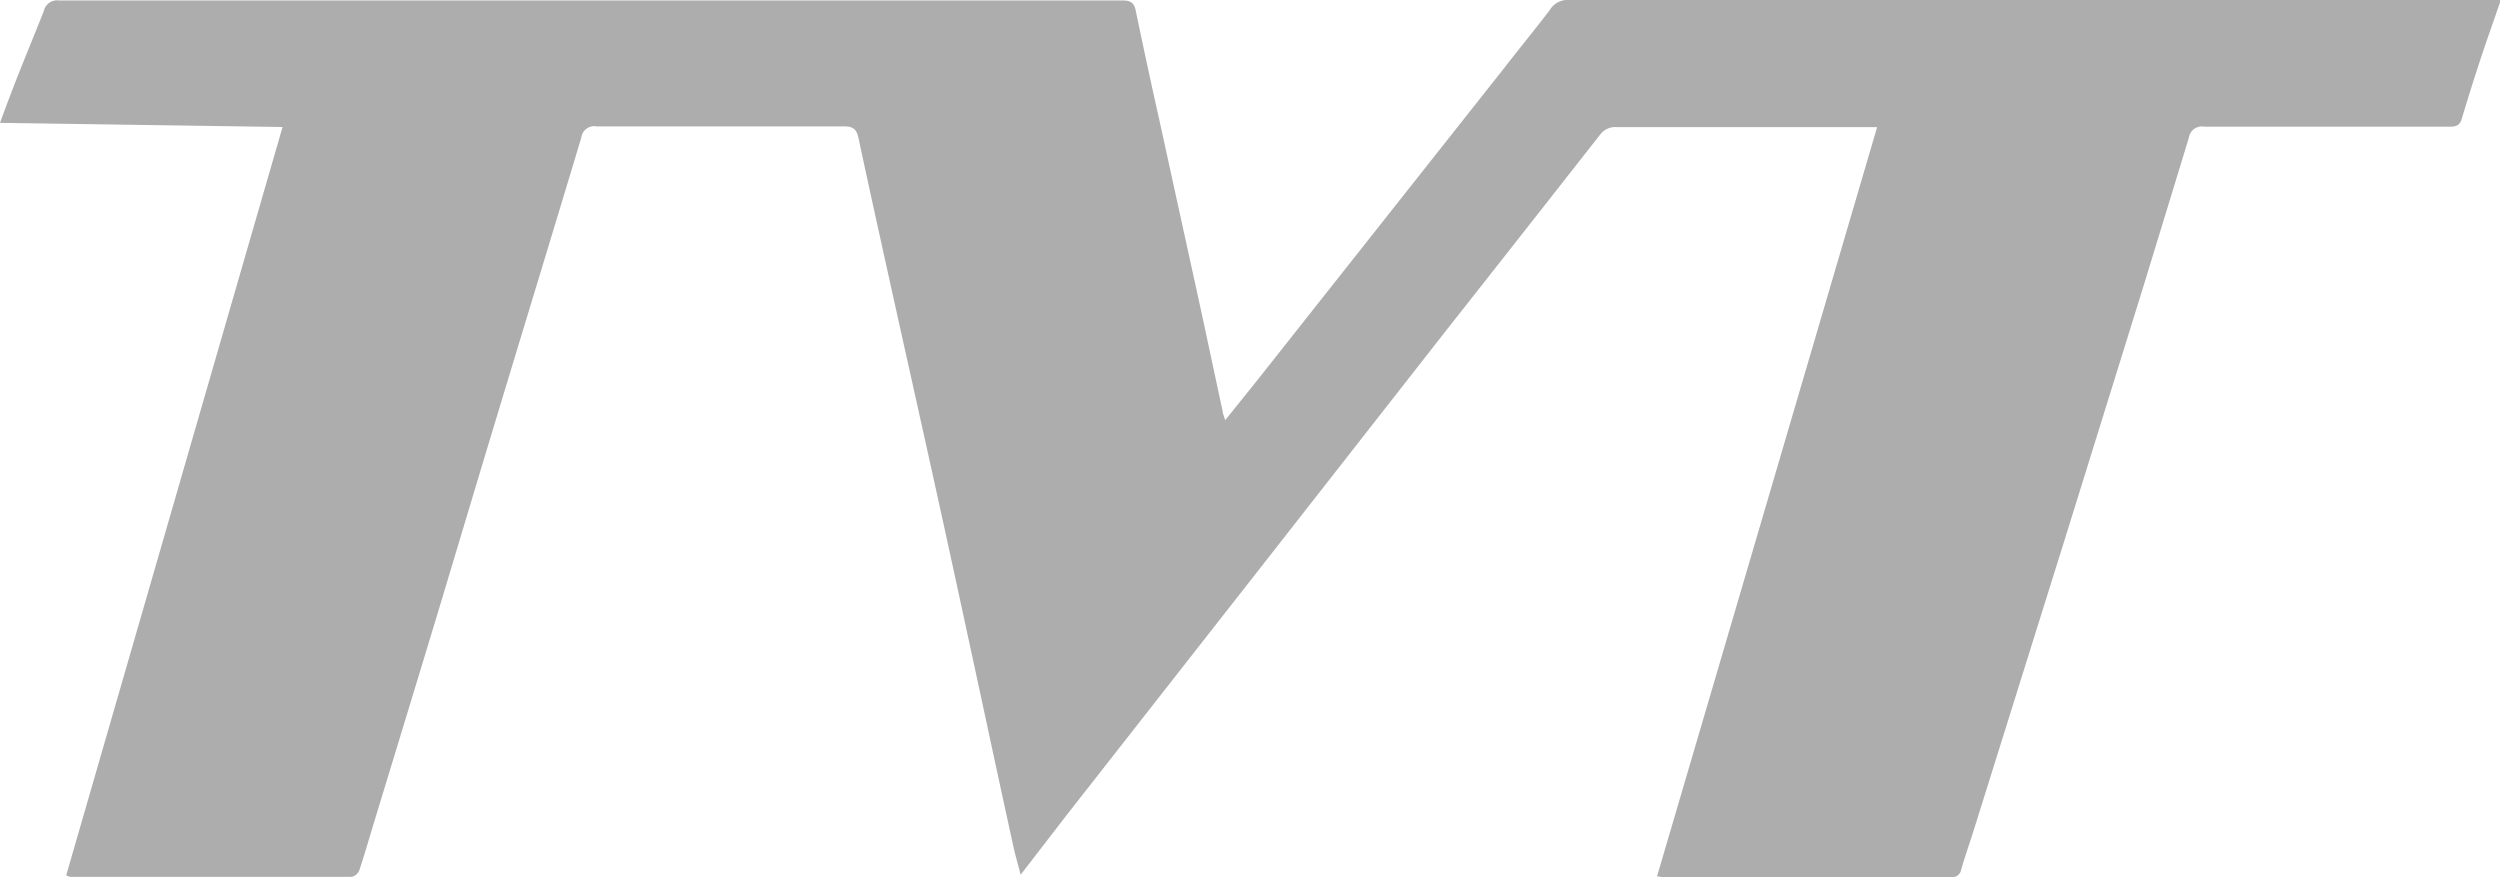 <svg xmlns="http://www.w3.org/2000/svg" viewBox="0 0 162.79 57.11"><defs><style>.cls-1{fill:#adadad;}</style></defs><g id="Livello_2" data-name="Livello 2"><g id="Livello_1-2" data-name="Livello 1"><path class="cls-1" d="M162.79.16c-.4,1.17-.82,2.33-1.21,3.51-.45,1.36-.88,2.73-1.29,4.1-.14.46-.45.48-.84.48-5.31,0-10.61,0-15.92,0a.85.85,0,0,0-1,.72c-1,3.28-2,6.54-3,9.81l-5.13,16.5-5.91,18.88c-.26.81-.54,1.62-.78,2.44a.6.6,0,0,1-.67.52c-6.21,0-12.42,0-18.62,0a4.37,4.37,0,0,1-.52-.06c4.78-16.25,9.54-32.46,14.33-48.78H105.28a1.22,1.22,0,0,0-1.09.49q-5,6.38-10,12.72L82.16,36.86,69.46,53.07l-3,3.89c-.18-.71-.36-1.31-.49-1.92q-.9-4.11-1.78-8.22c-.93-4.31-1.86-8.63-2.8-12.93-1.15-5.25-2.33-10.5-3.49-15.75-.67-3.05-1.35-6.1-2-9.16-.12-.56-.35-.75-.94-.75q-8.06,0-16.11,0a.85.85,0,0,0-1,.74c-1.78,5.92-3.59,11.84-5.38,17.76-1.31,4.32-2.6,8.65-3.91,13-1.38,4.57-2.78,9.14-4.17,13.71-.33,1.08-.64,2.17-1,3.25a.7.7,0,0,1-.51.41c-6.1,0-12.2,0-18.3,0A1.28,1.28,0,0,1,4.31,57C9,40.79,13.68,24.58,18.4,8.27L0,8c.3-.82.57-1.55.85-2.27.65-1.68,1.34-3.34,2-5a.89.89,0,0,1,1-.7H73.11c.49,0,.73.14.84.64.49,2.36,1,4.73,1.53,7.09q1.2,5.49,2.41,11c.58,2.65,1.14,5.31,1.72,8,0,.16.09.31.17.6l2.08-2.59,16-20.23c1-1.29,2.06-2.58,3.06-3.89A1.32,1.32,0,0,1,102.15,0q12.8,0,25.59,0h33.83l1.22,0Z"/></g></g></svg>